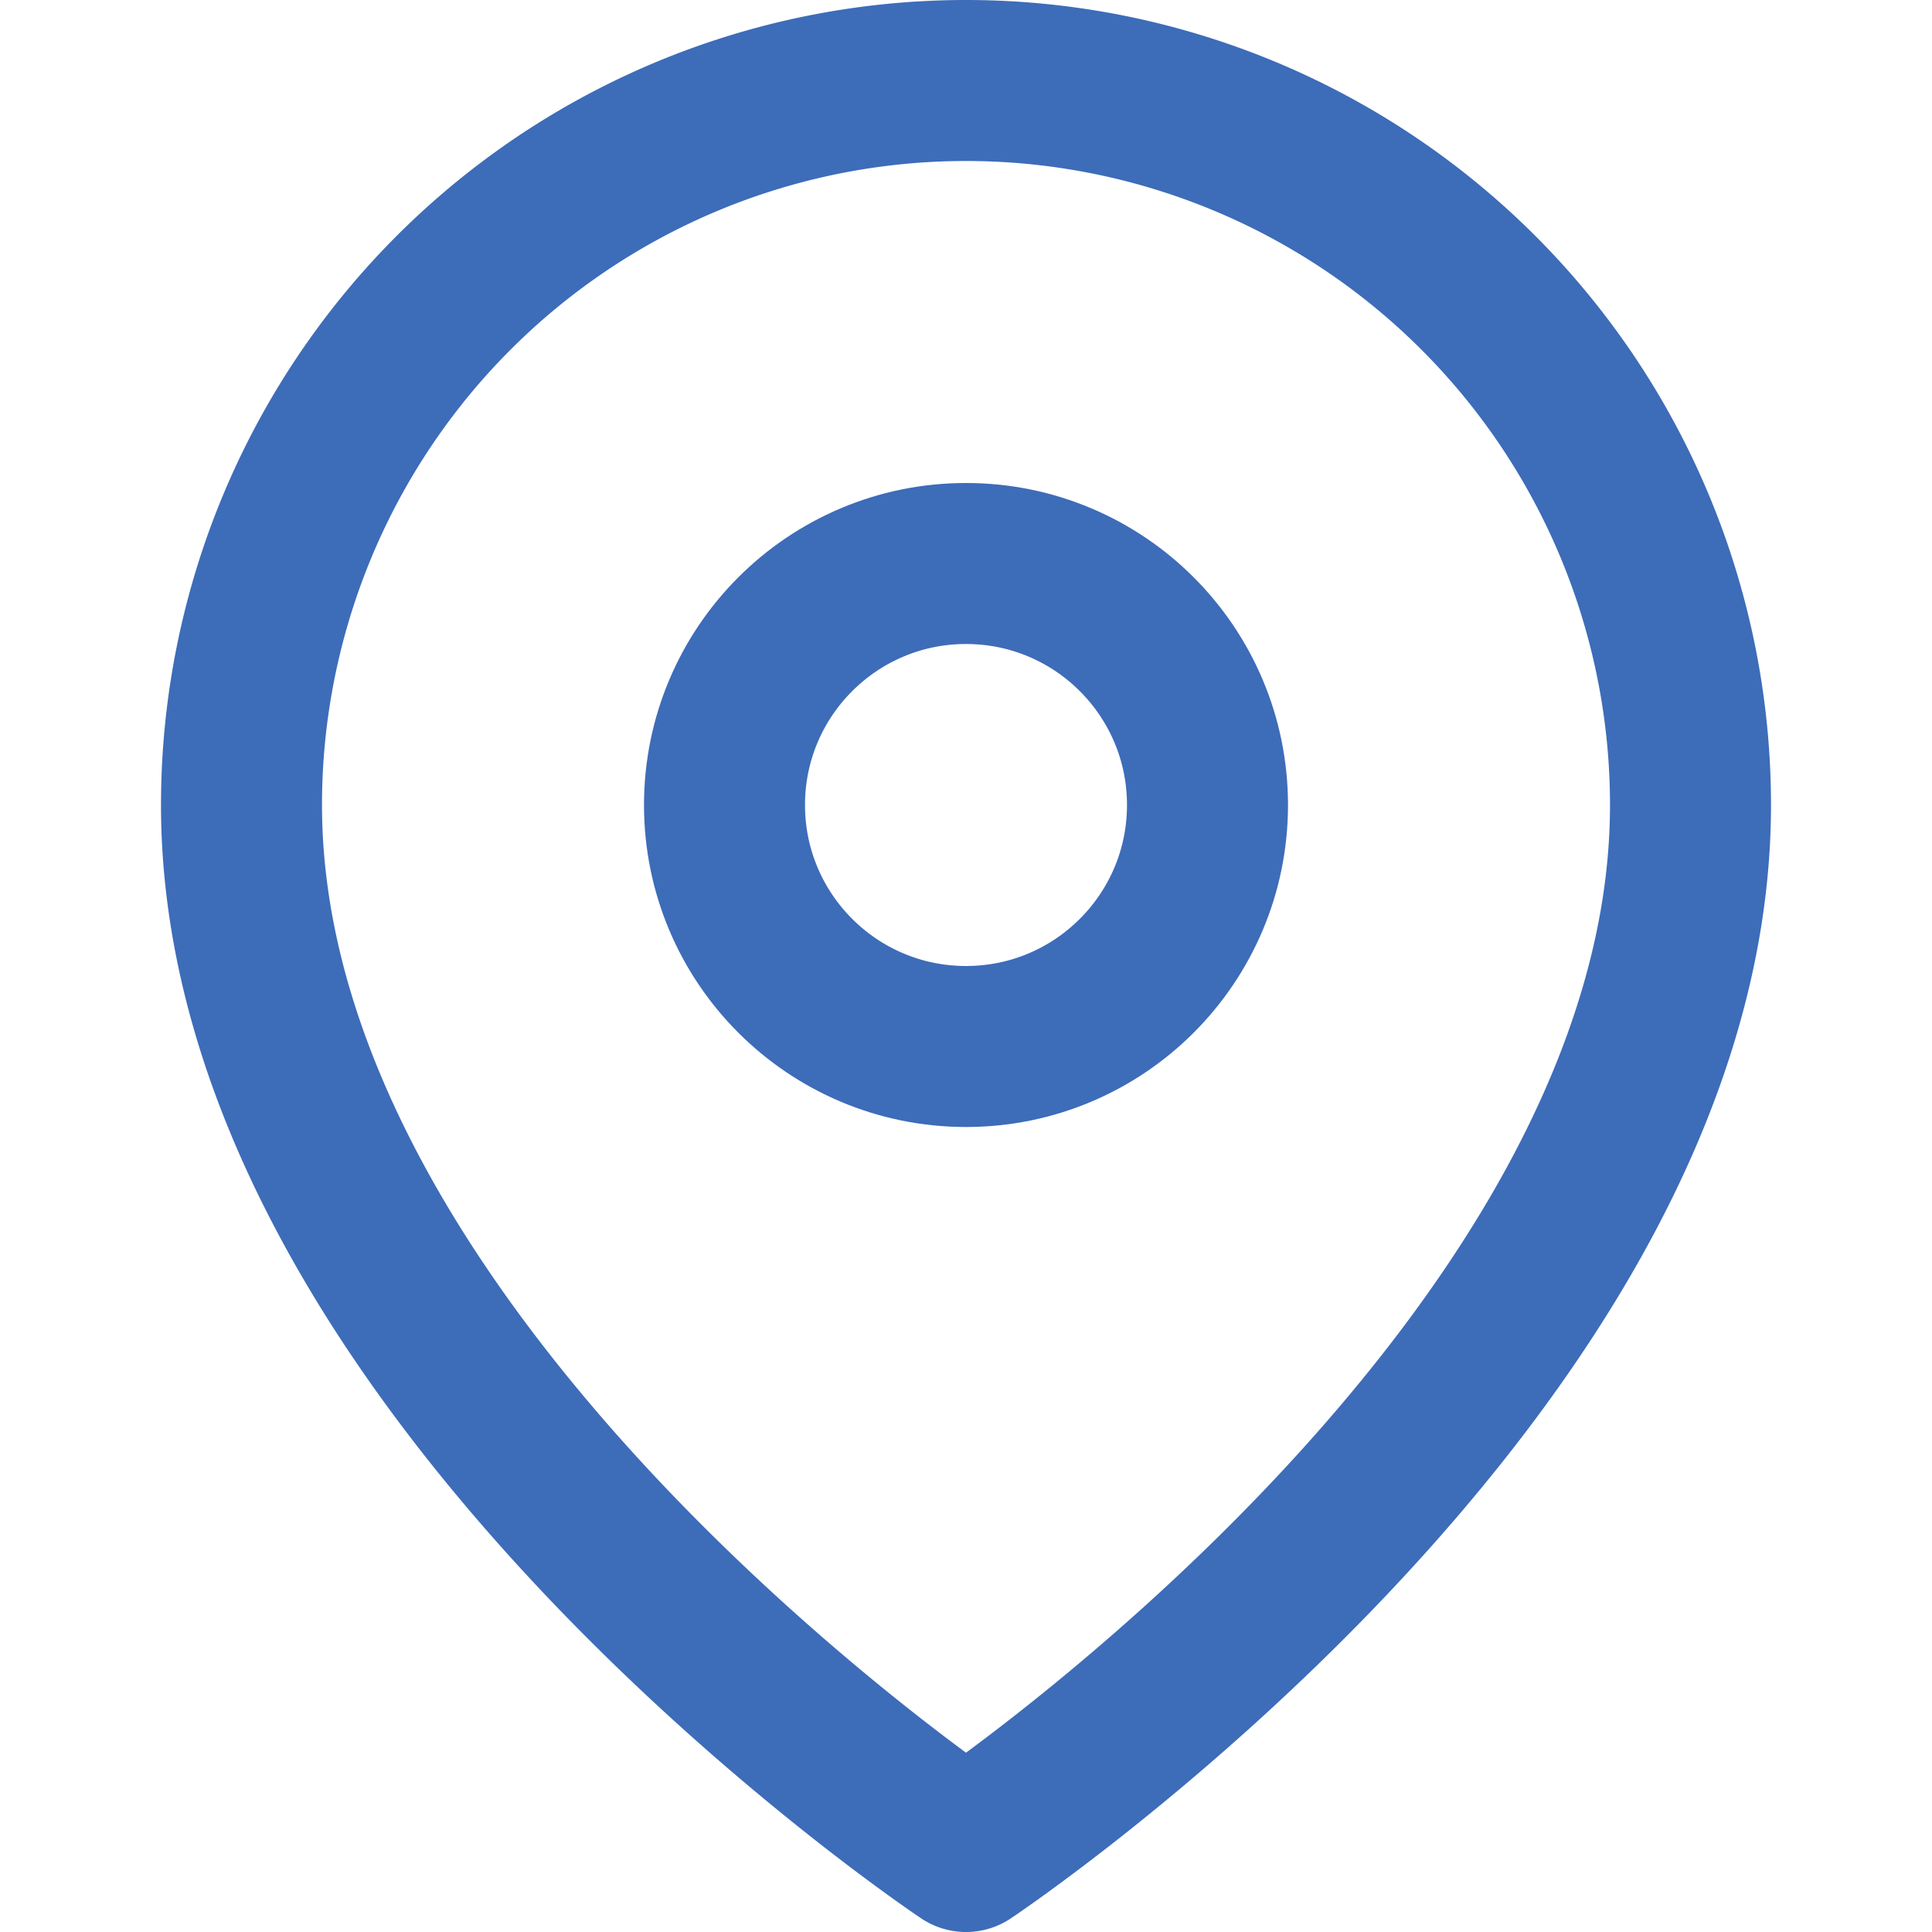 <svg width="24" height="24" viewBox="0 0 24 24" xmlns="http://www.w3.org/2000/svg" fill="none" stroke="#3d6cb9" stroke-width="2" stroke-linecap="round" stroke-linejoin="round">
  <path d="M21 10c0 7-9 13-9 13s-9-6-9-13a9 9 0 0 1 18 0z"/>
  <circle cx="12" cy="10" r="3"/>
</svg>
